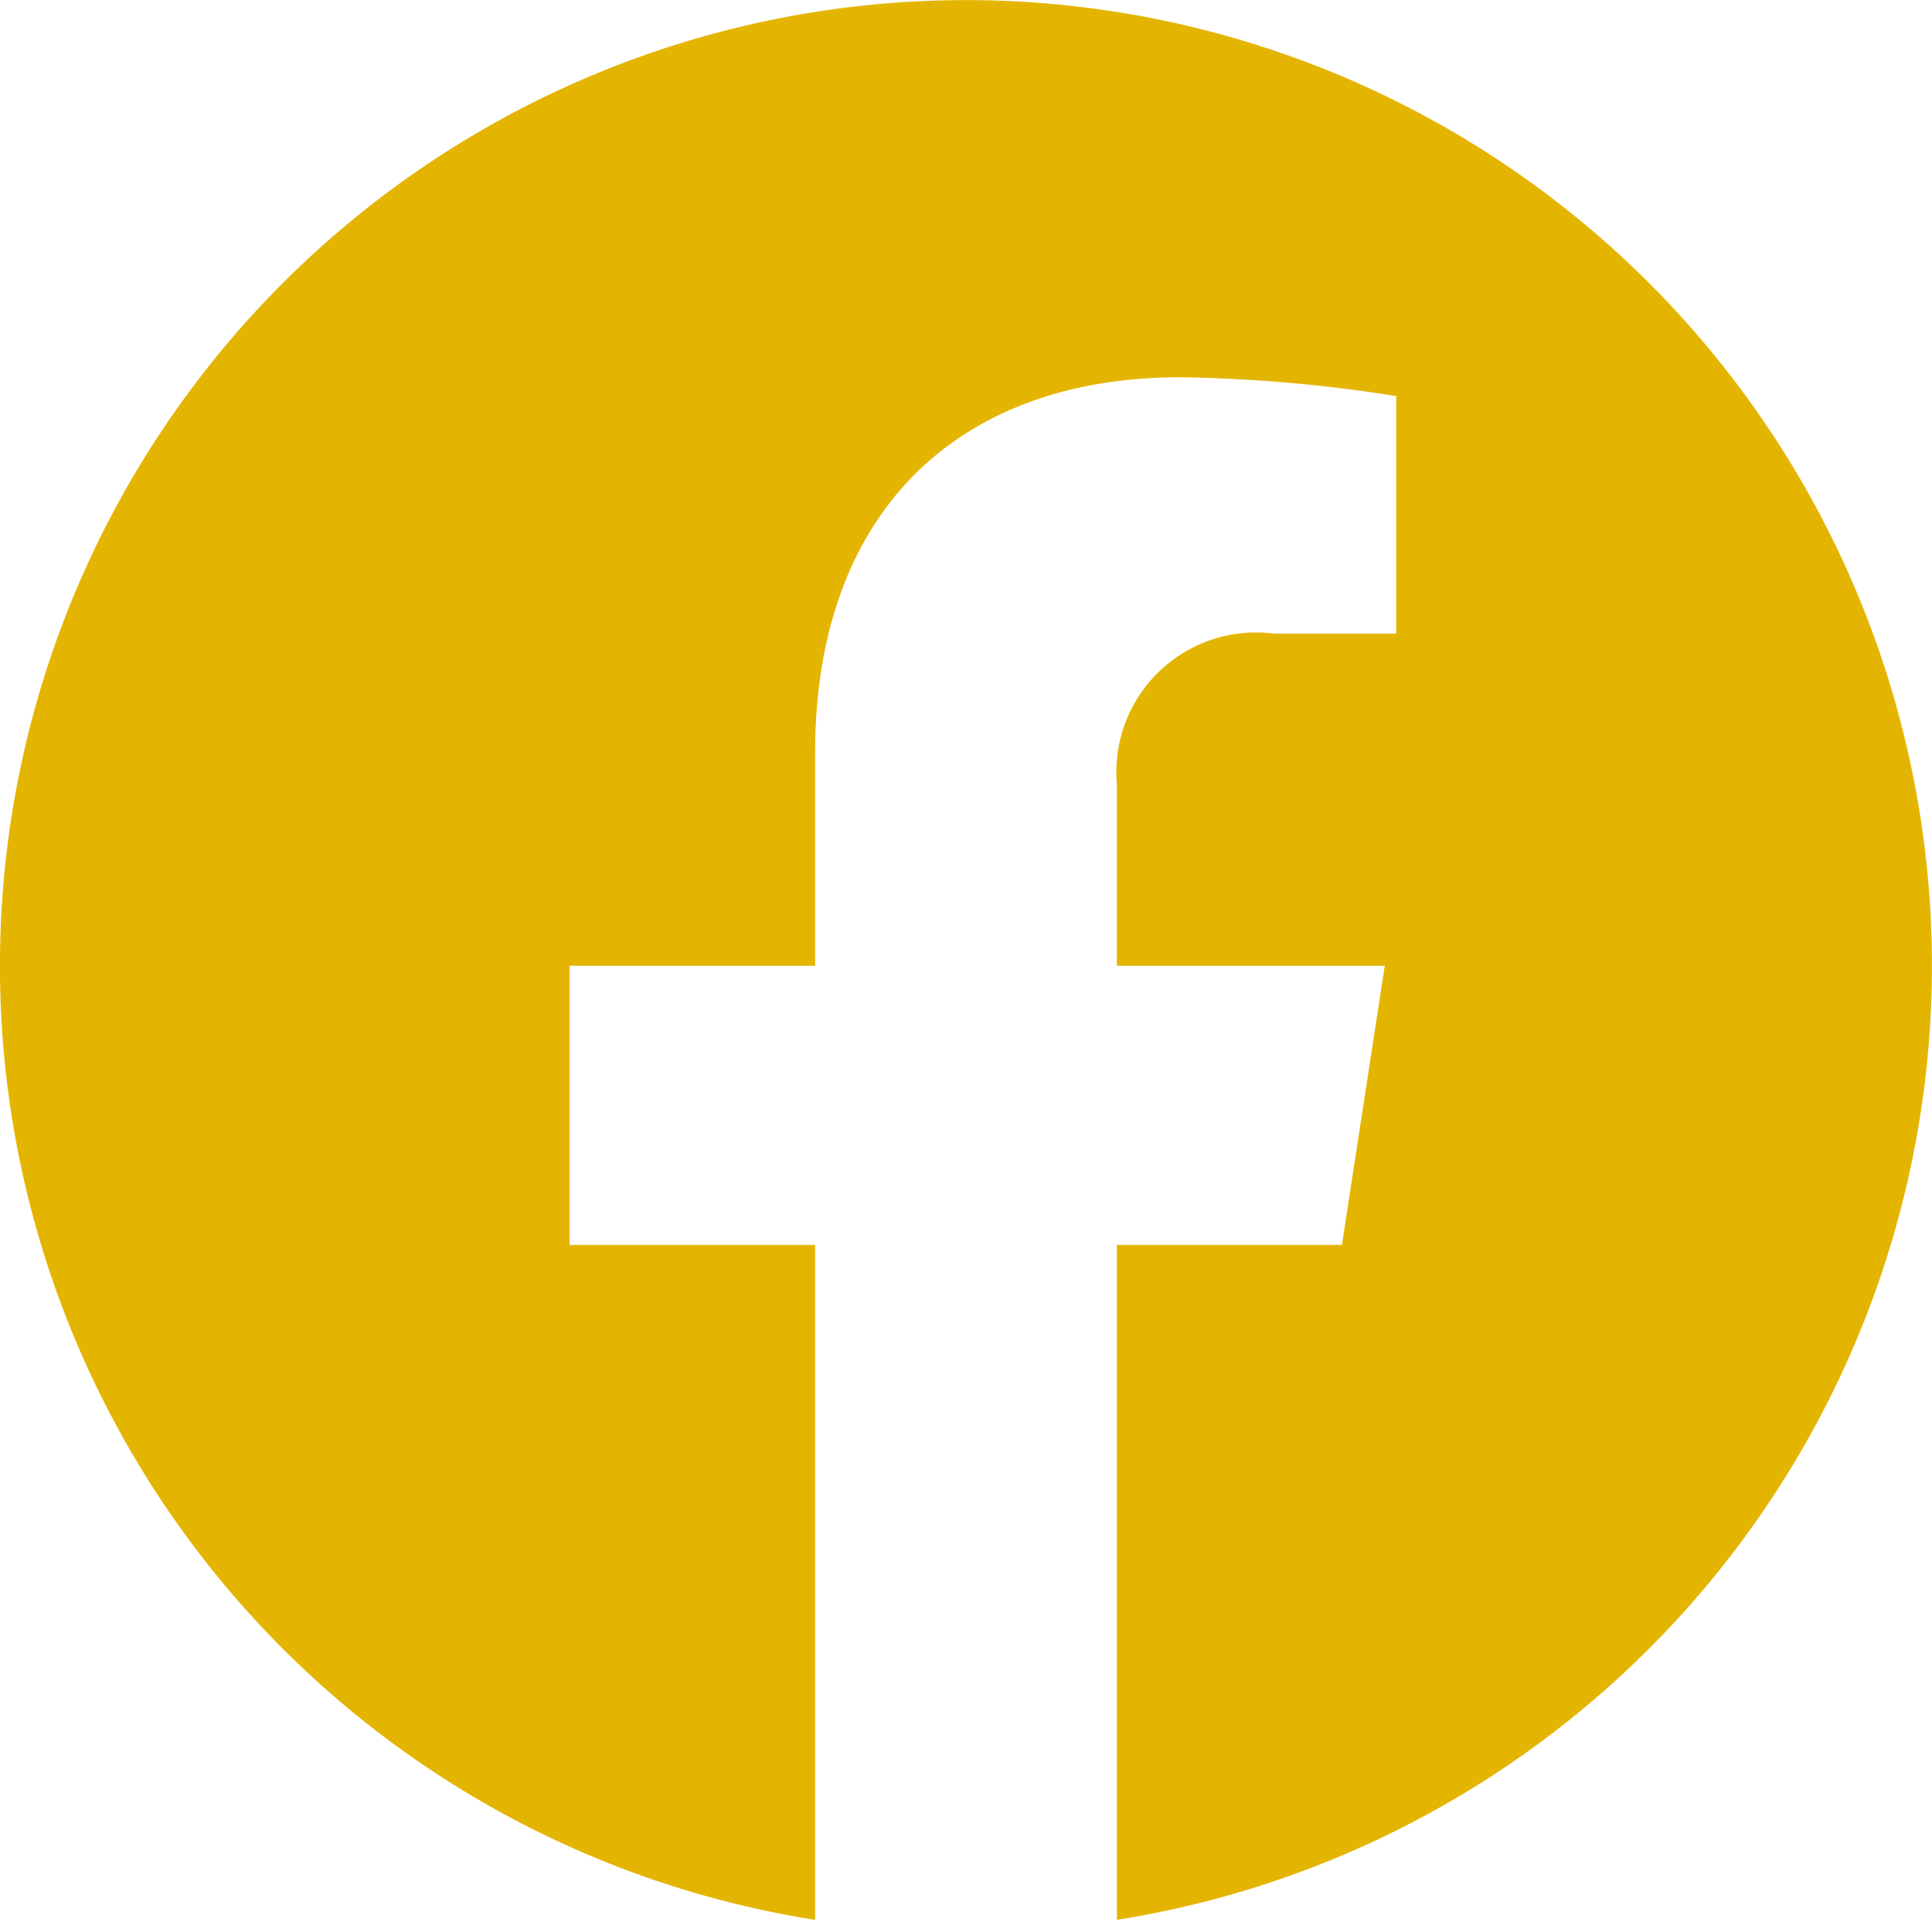 <svg xmlns="http://www.w3.org/2000/svg" width="32.086" height="31.892" viewBox="0 0 32.086 31.892">
  <path id="Icon_awesome-facebook" data-name="Icon awesome-facebook" d="M32.648,16.605A16.043,16.043,0,1,0,14.1,32.454V21.243H10.023V16.605H14.1V13.071c0-4.02,2.393-6.241,6.059-6.241a24.689,24.689,0,0,1,3.592.313v3.946H21.726a2.319,2.319,0,0,0-2.614,2.505v3.011h4.449l-.712,4.638H19.112V32.454A16.049,16.049,0,0,0,32.648,16.605Z" transform="translate(-0.563 -0.563)" fill="#e4b500"/>
</svg>
